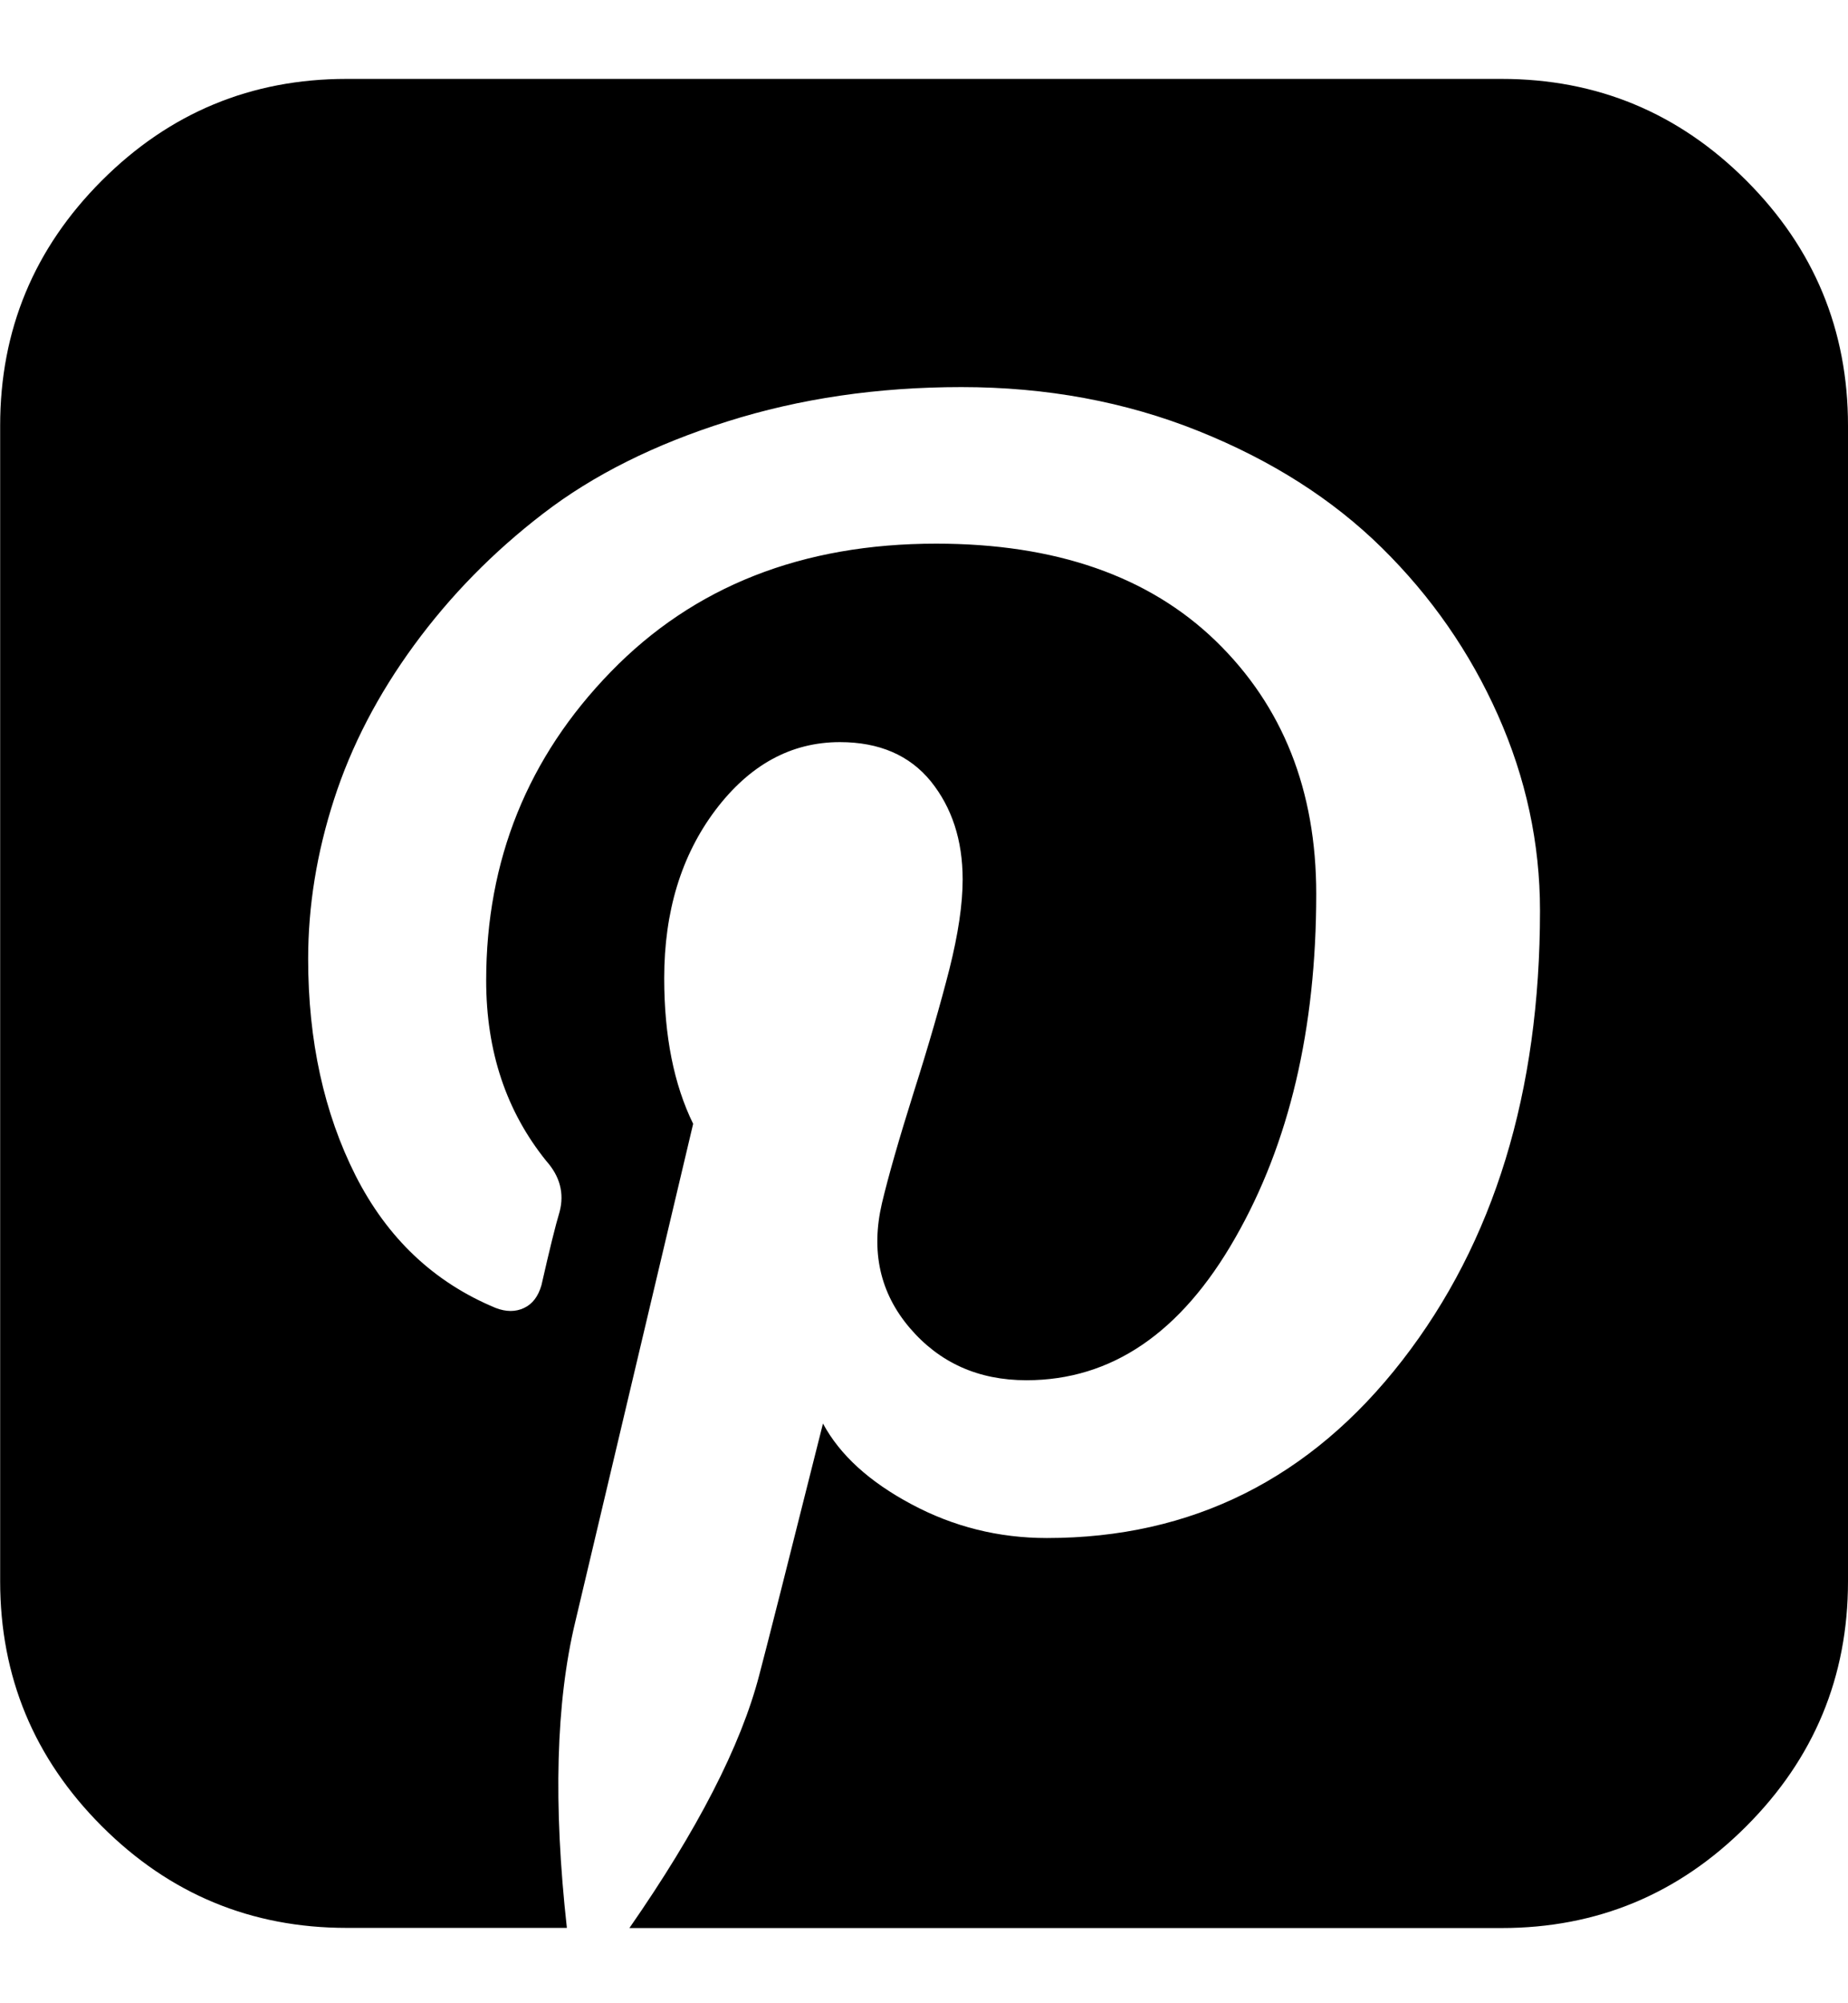 <svg xmlns="http://www.w3.org/2000/svg" width="12" height="13" viewBox="0 0 12 13" fill="none"><g clip-path="url(#clip0_845_17076)"><path d="M11.34 1.172C10.9 0.732 10.37 0.512 9.75 0.512V0.512H2.251C1.631 0.512 1.101 0.732 0.661 1.172C0.221 1.612 0.001 2.142 0.001 2.762V10.261C0.001 10.881 0.221 11.411 0.661 11.851C1.101 12.291 1.631 12.511 2.251 12.511H3.681C3.592 11.709 3.61 11.048 3.735 10.527L4.501 7.293C4.376 7.038 4.313 6.723 4.313 6.348C4.313 5.915 4.424 5.552 4.645 5.258C4.867 4.964 5.136 4.816 5.454 4.816C5.709 4.816 5.906 4.901 6.044 5.07C6.181 5.24 6.251 5.452 6.251 5.707C6.251 5.868 6.222 6.062 6.165 6.289C6.107 6.516 6.031 6.781 5.934 7.086C5.838 7.391 5.769 7.631 5.727 7.808C5.654 8.121 5.714 8.39 5.907 8.617C6.1 8.843 6.352 8.957 6.665 8.957C7.217 8.957 7.669 8.65 8.02 8.035C8.372 7.421 8.547 6.676 8.547 5.801C8.547 5.129 8.33 4.582 7.895 4.16C7.46 3.739 6.855 3.528 6.079 3.528C5.209 3.528 4.505 3.805 3.966 4.36C3.427 4.914 3.157 5.582 3.157 6.363C3.157 6.822 3.287 7.212 3.548 7.535C3.636 7.634 3.665 7.744 3.634 7.863C3.607 7.952 3.568 8.111 3.516 8.34C3.495 8.413 3.458 8.462 3.403 8.488C3.348 8.514 3.287 8.514 3.219 8.488C2.818 8.322 2.515 8.035 2.309 7.629C2.104 7.223 2.001 6.754 2.001 6.223C2.001 5.879 2.057 5.534 2.169 5.188C2.281 4.841 2.454 4.508 2.688 4.188C2.923 3.867 3.202 3.582 3.528 3.332C3.853 3.082 4.252 2.883 4.723 2.735C5.194 2.586 5.701 2.512 6.243 2.512C6.795 2.512 7.308 2.607 7.782 2.797C8.256 2.987 8.653 3.24 8.973 3.555C9.293 3.87 9.545 4.232 9.727 4.641C9.909 5.05 10 5.473 10 5.91C10 7.087 9.702 8.06 9.106 8.828C8.51 9.596 7.74 9.981 6.798 9.981C6.485 9.981 6.192 9.908 5.919 9.762C5.645 9.616 5.454 9.442 5.344 9.238C5.115 10.15 4.977 10.694 4.93 10.871C4.811 11.329 4.529 11.876 4.087 12.512H9.75C10.37 12.512 10.9 12.292 11.34 11.851C11.78 11.411 12 10.881 12 10.262V2.762C12 2.142 11.78 1.612 11.34 1.172Z" fill="black"></path></g><defs><clipPath id="clip0_845_17076"><rect width="12" height="12" fill="white" transform="translate(0 0.512)"></rect></clipPath></defs></svg>